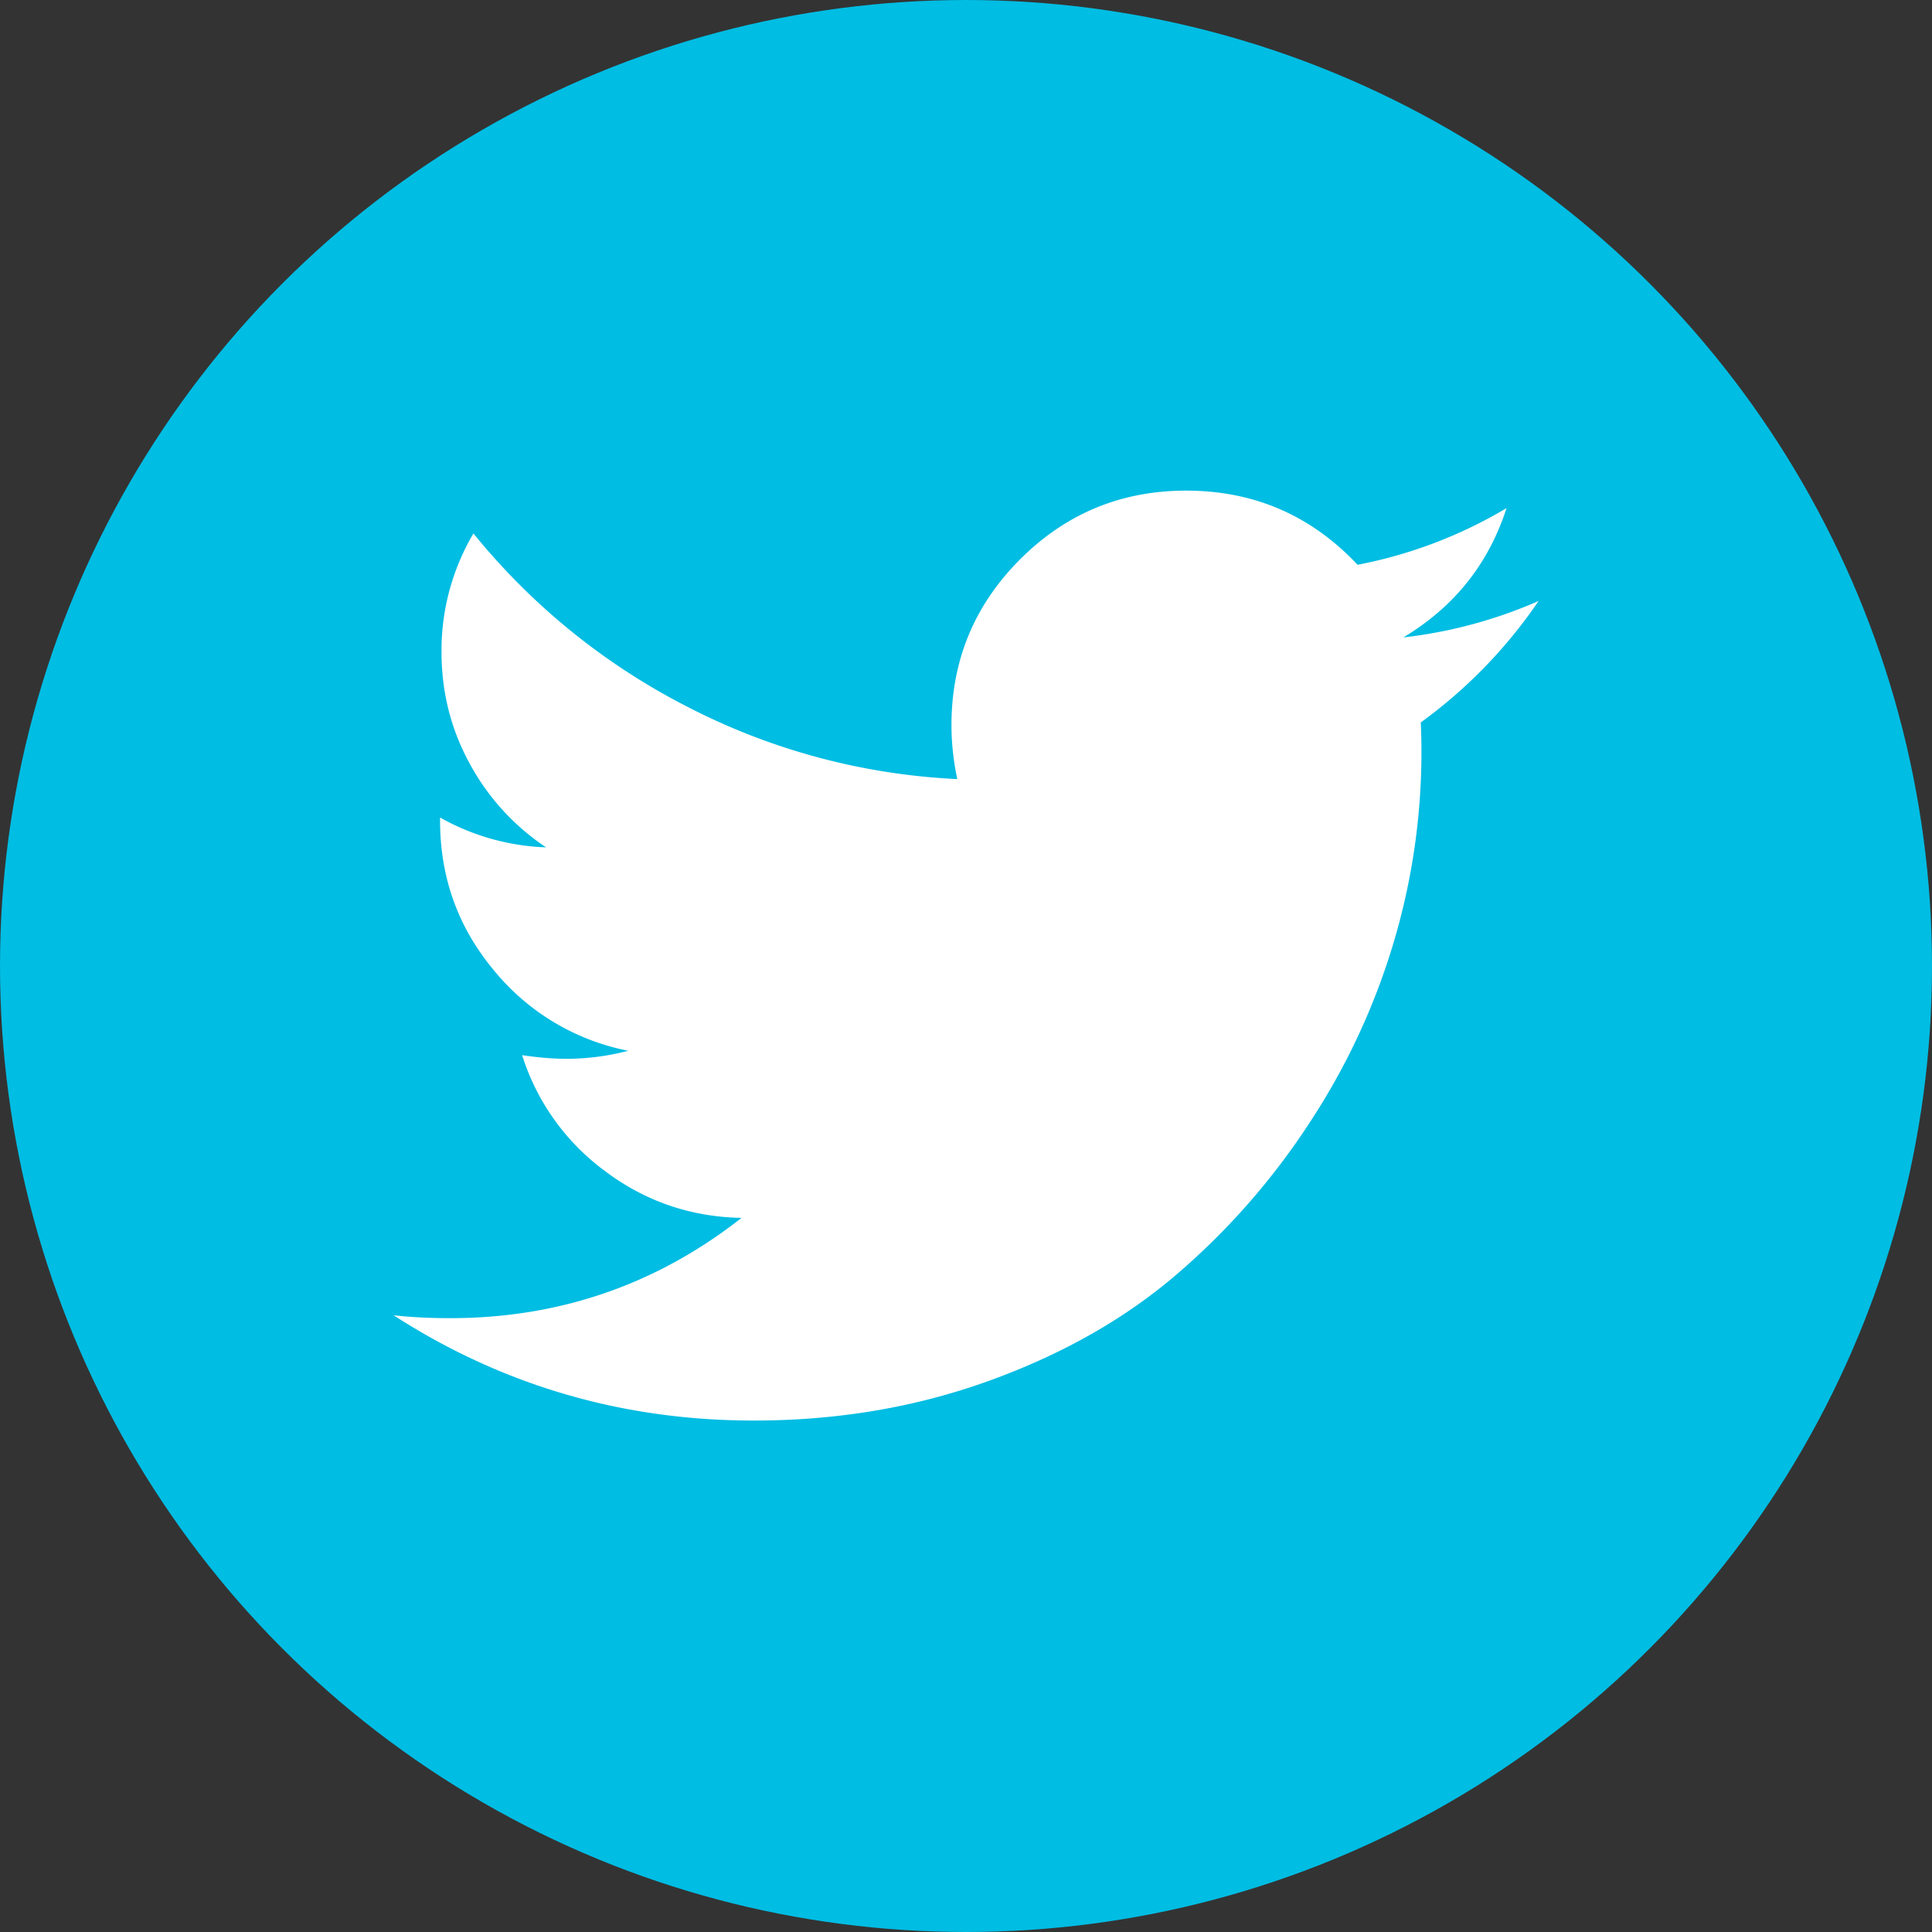 <svg width="40" height="40" xmlns="http://www.w3.org/2000/svg">
  <rect width="100%" height="100%" fill="#333333" stroke="none"/>
  <title>Twitter Icon</title>
  <g fill-rule="nonzero" fill="none">
    <circle fill="#00BDE3" cx="20" cy="20" r="20"/>
    <path d="M31.852 12.444a9.69 9.69 0 01-2.797.753c1.053-.632 1.765-1.524 2.136-2.677a9.536 9.536 0 01-3.084 1.173c-.962-1.023-2.145-1.535-3.55-1.535-1.343 0-2.489.474-3.436 1.422-.948.947-1.422 2.093-1.422 3.436 0 .361.04.732.12 1.114a13.54 13.54 0 01-5.587-1.497 13.776 13.776 0 01-4.43-3.588 4.759 4.759 0 00-.661 2.452c0 .832.195 1.604.586 2.317a4.853 4.853 0 001.58 1.73 4.822 4.822 0 01-2.196-.618v.06c0 1.174.368 2.204 1.105 3.092a4.778 4.778 0 002.79 1.677c-.42.11-.847.166-1.278.166-.28 0-.587-.025-.918-.075a4.751 4.751 0 001.715 2.399c.833.627 1.775.95 2.828.97-1.765 1.384-3.775 2.076-6.031 2.076-.432 0-.823-.02-1.174-.06 2.256 1.454 4.743 2.18 7.46 2.18 1.726 0 3.345-.273 4.86-.82 1.513-.546 2.807-1.277 3.88-2.195a14.688 14.688 0 002.775-3.166 14.103 14.103 0 001.737-3.738 13.801 13.801 0 00.556-4.535 10.16 10.16 0 002.437-2.511" fill="#FFF"/>
  </g>
</svg>
